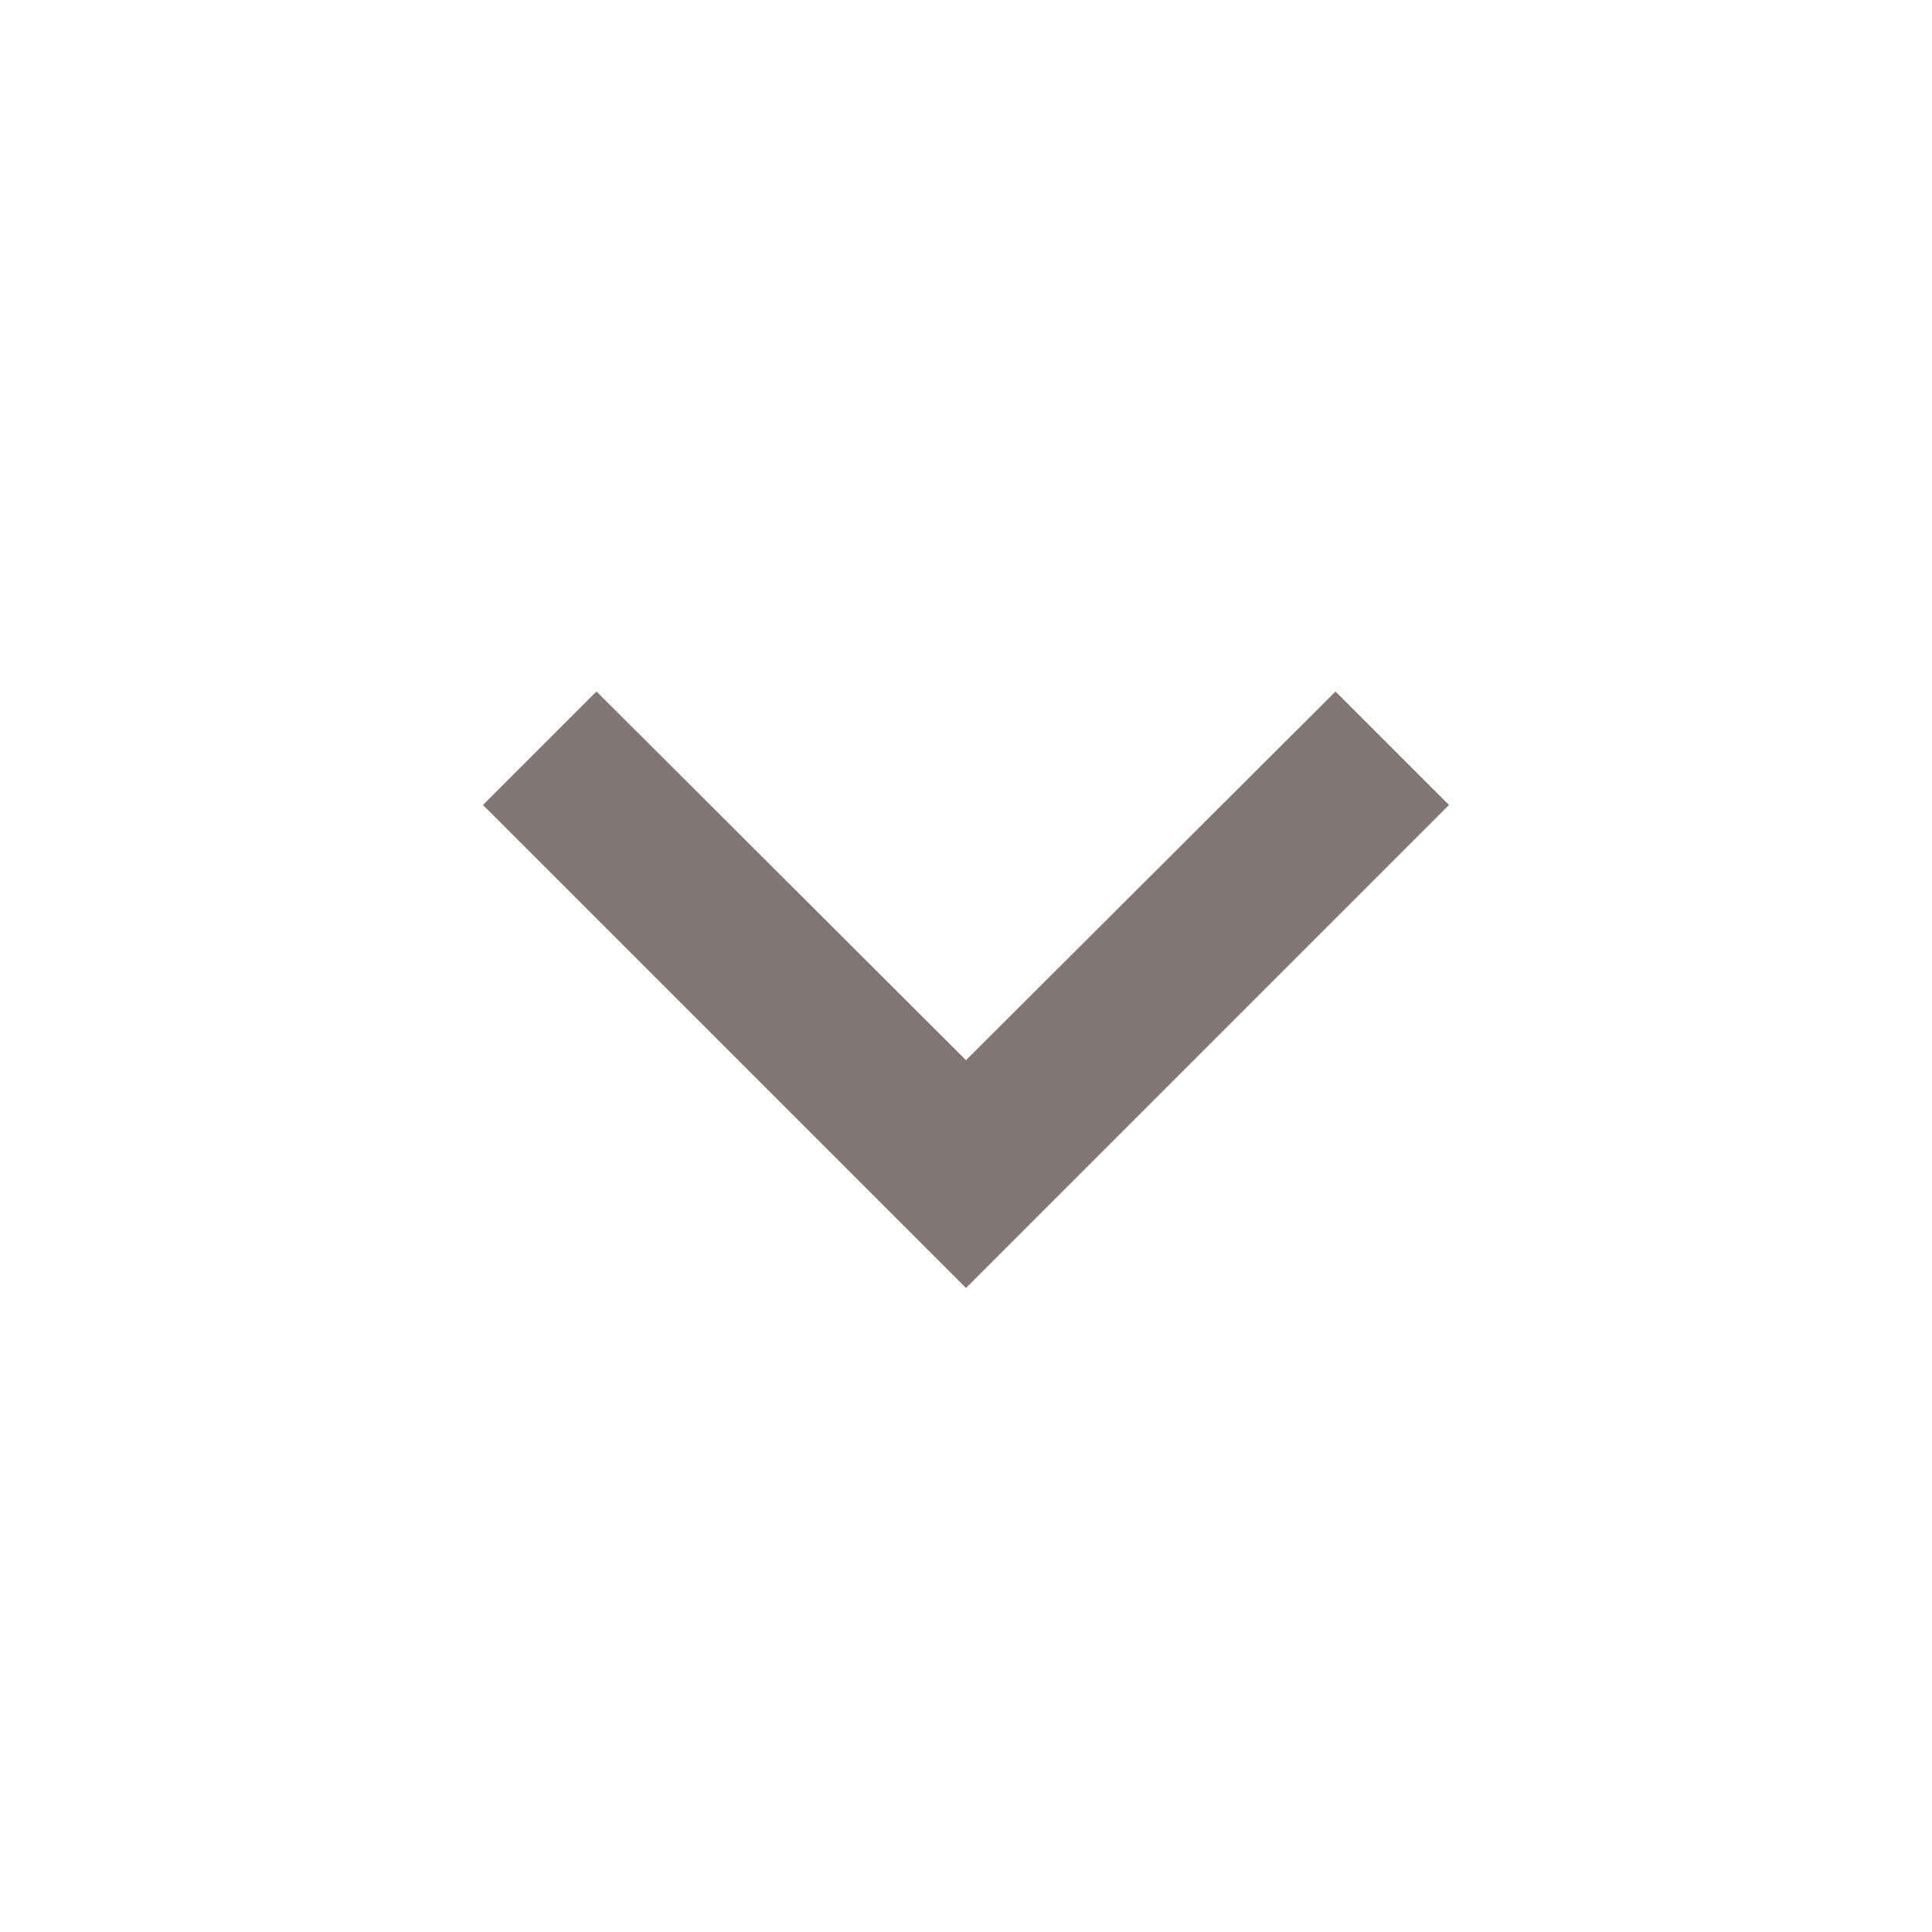 <?xml version="1.0" encoding="UTF-8"?>
<svg xmlns="http://www.w3.org/2000/svg" width="24" height="24" viewBox="0 0 24 24" fill="currentColor">
  <g clip-path="url(#clip0_2056_13468)">
    <path d="M16.59 8.59L12 13.17L7.41 8.59L6 10L12 16L18 10L16.59 8.59Z" fill="#817673"/>
  </g>
  <defs>
    <clipPath id="clip0_2056_13468">
      <rect width="24" height="24" fill="white"/>
    </clipPath>
  </defs>
</svg>